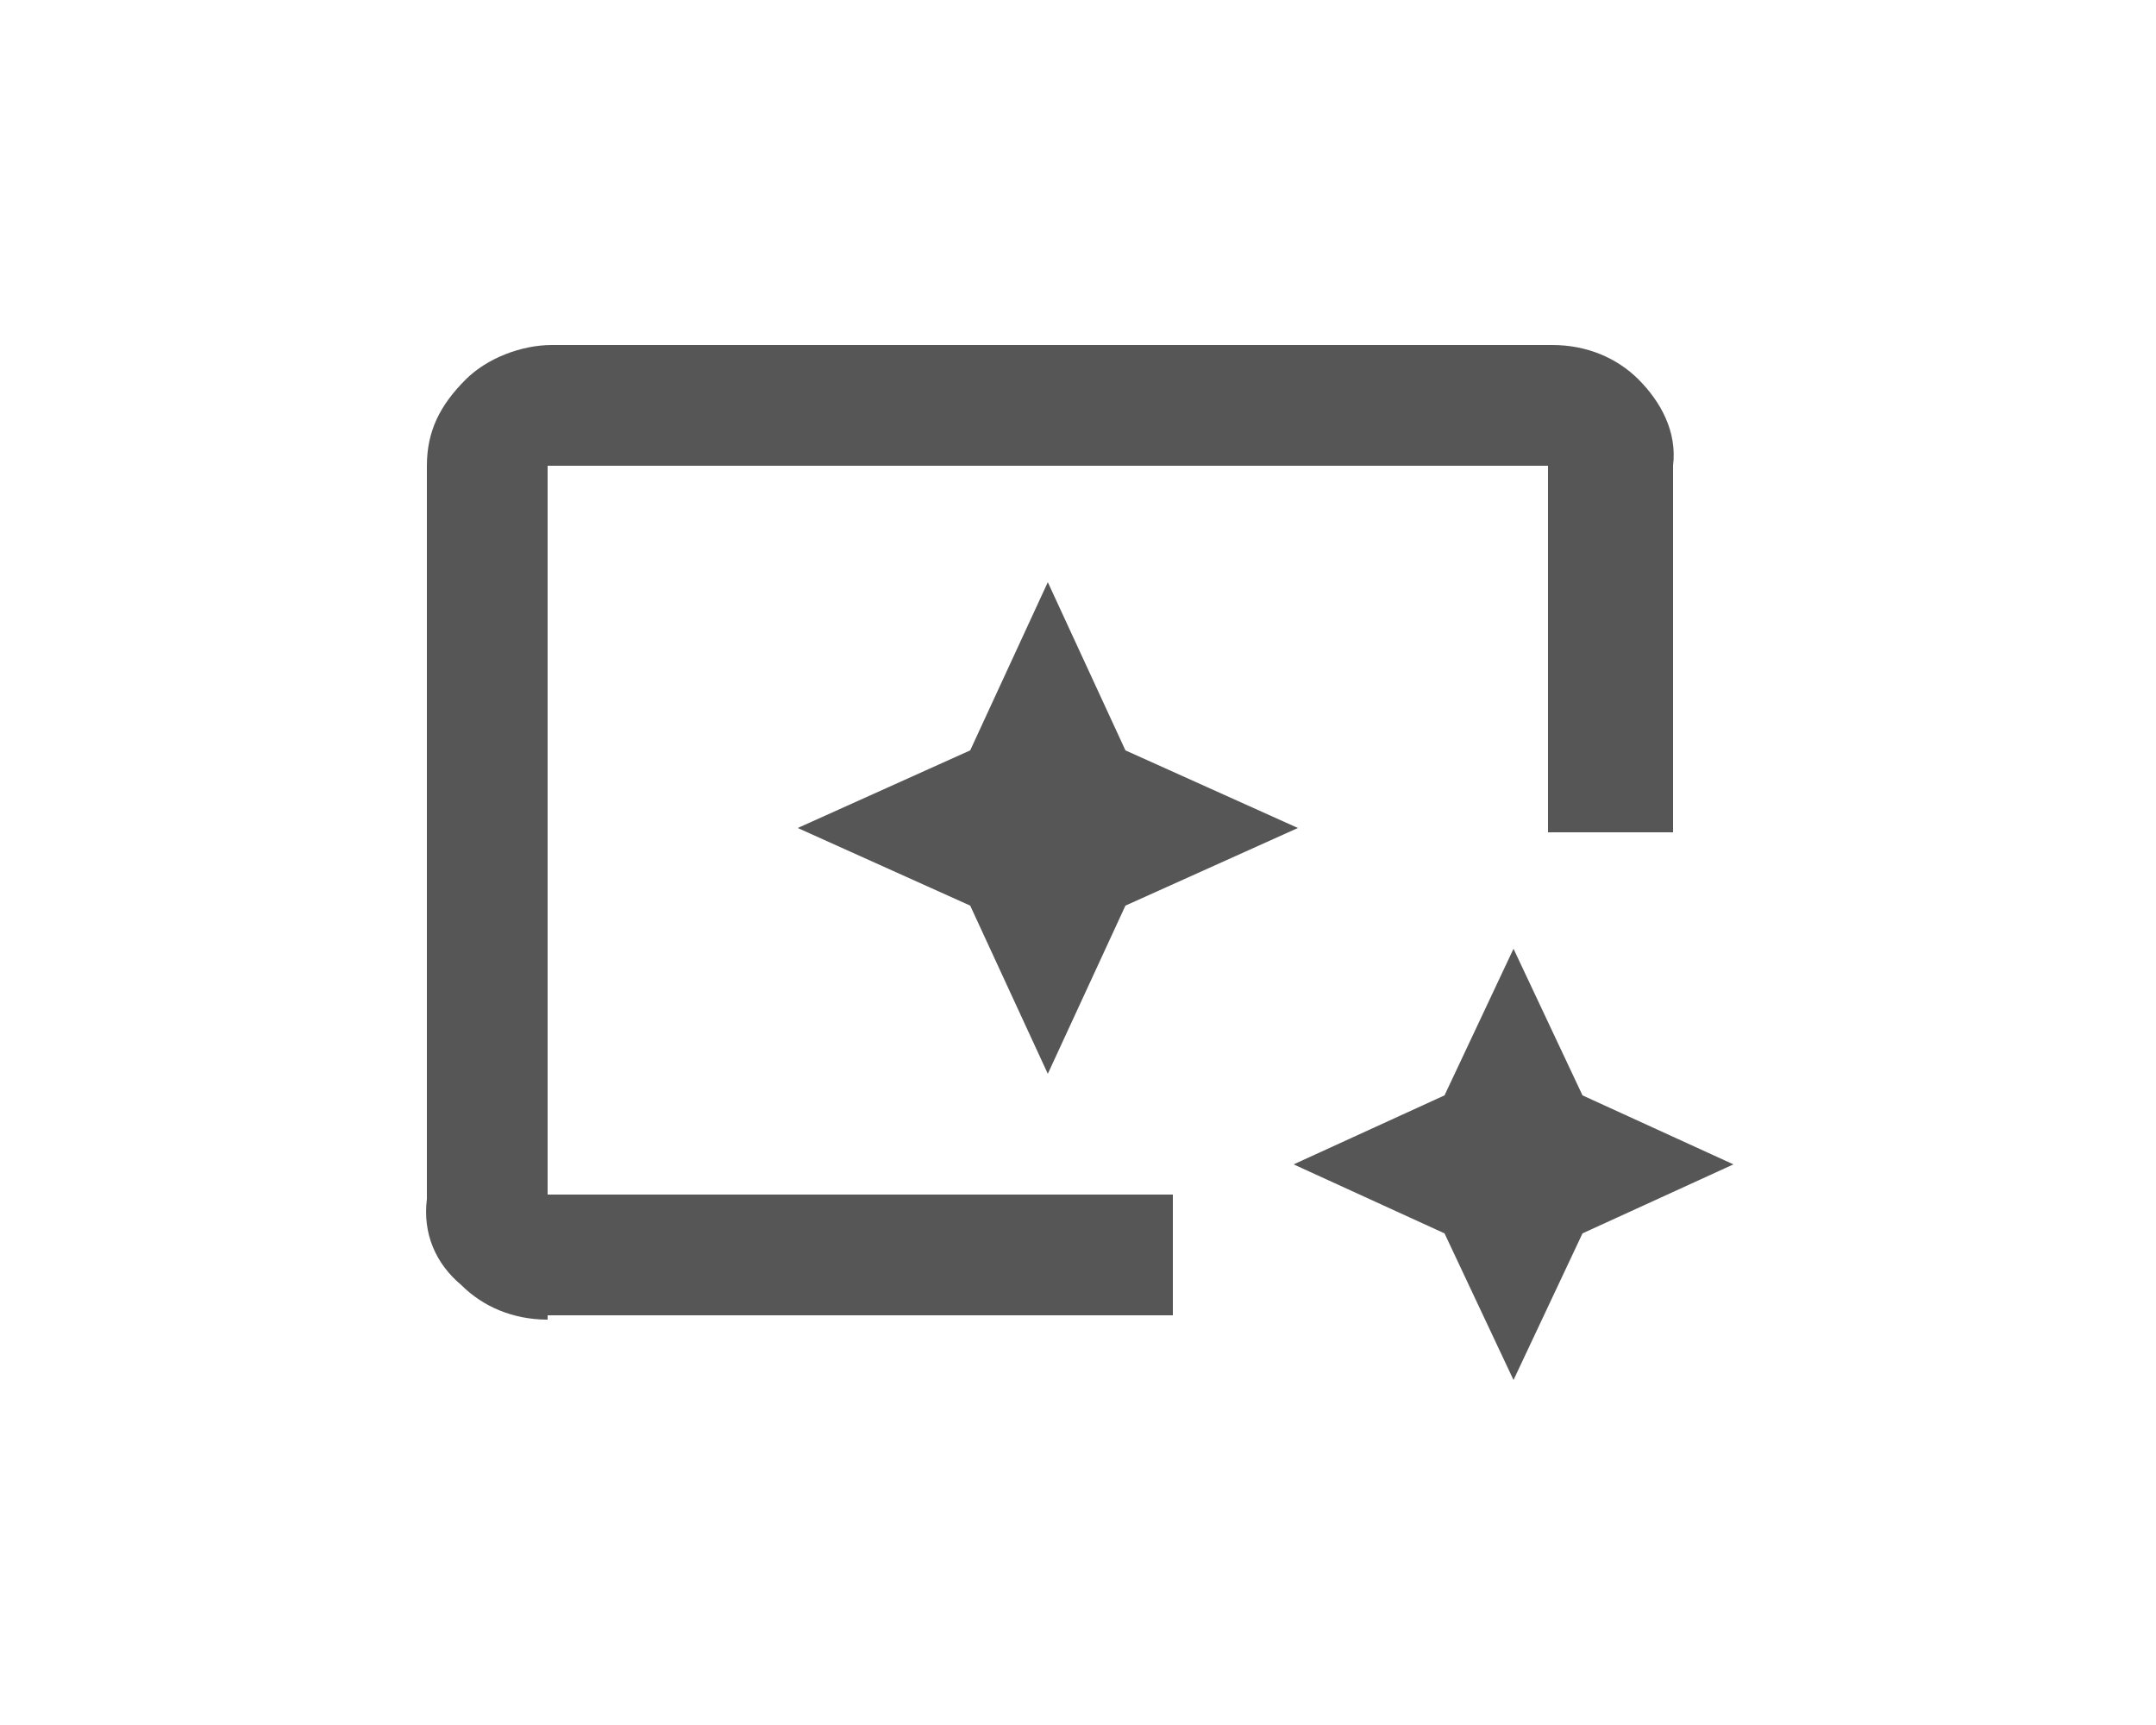 <?xml version="1.0" encoding="UTF-8"?> <svg xmlns="http://www.w3.org/2000/svg" xmlns:xlink="http://www.w3.org/1999/xlink" id="icon3" version="1.1" viewBox="0 0 50 40"><defs><style> .st0 { fill: #565656; } </style></defs><path class="st0" d="M12.7,30.6c-.8,0-1.5-.3-2-.8-.6-.5-.9-1.2-.8-2V10.8c0-.8.3-1.4.9-2,.5-.5,1.3-.8,2-.8h23.2c.8,0,1.5.3,2,.8s.9,1.2.8,2v8.5h-2.9v-8.5H12.7v16.9h14.5v2.8h-14.5ZM35.1,32l-1.6-3.4-3.5-1.6,3.5-1.6,1.6-3.4,1.6,3.4,3.5,1.6-3.5,1.6-1.6,3.4ZM24.3,24.9l1.8-3.9,4-1.8-4-1.8-1.8-3.9-1.8,3.9-4,1.8,4,1.8,1.8,3.9h0Z"></path></svg> 
